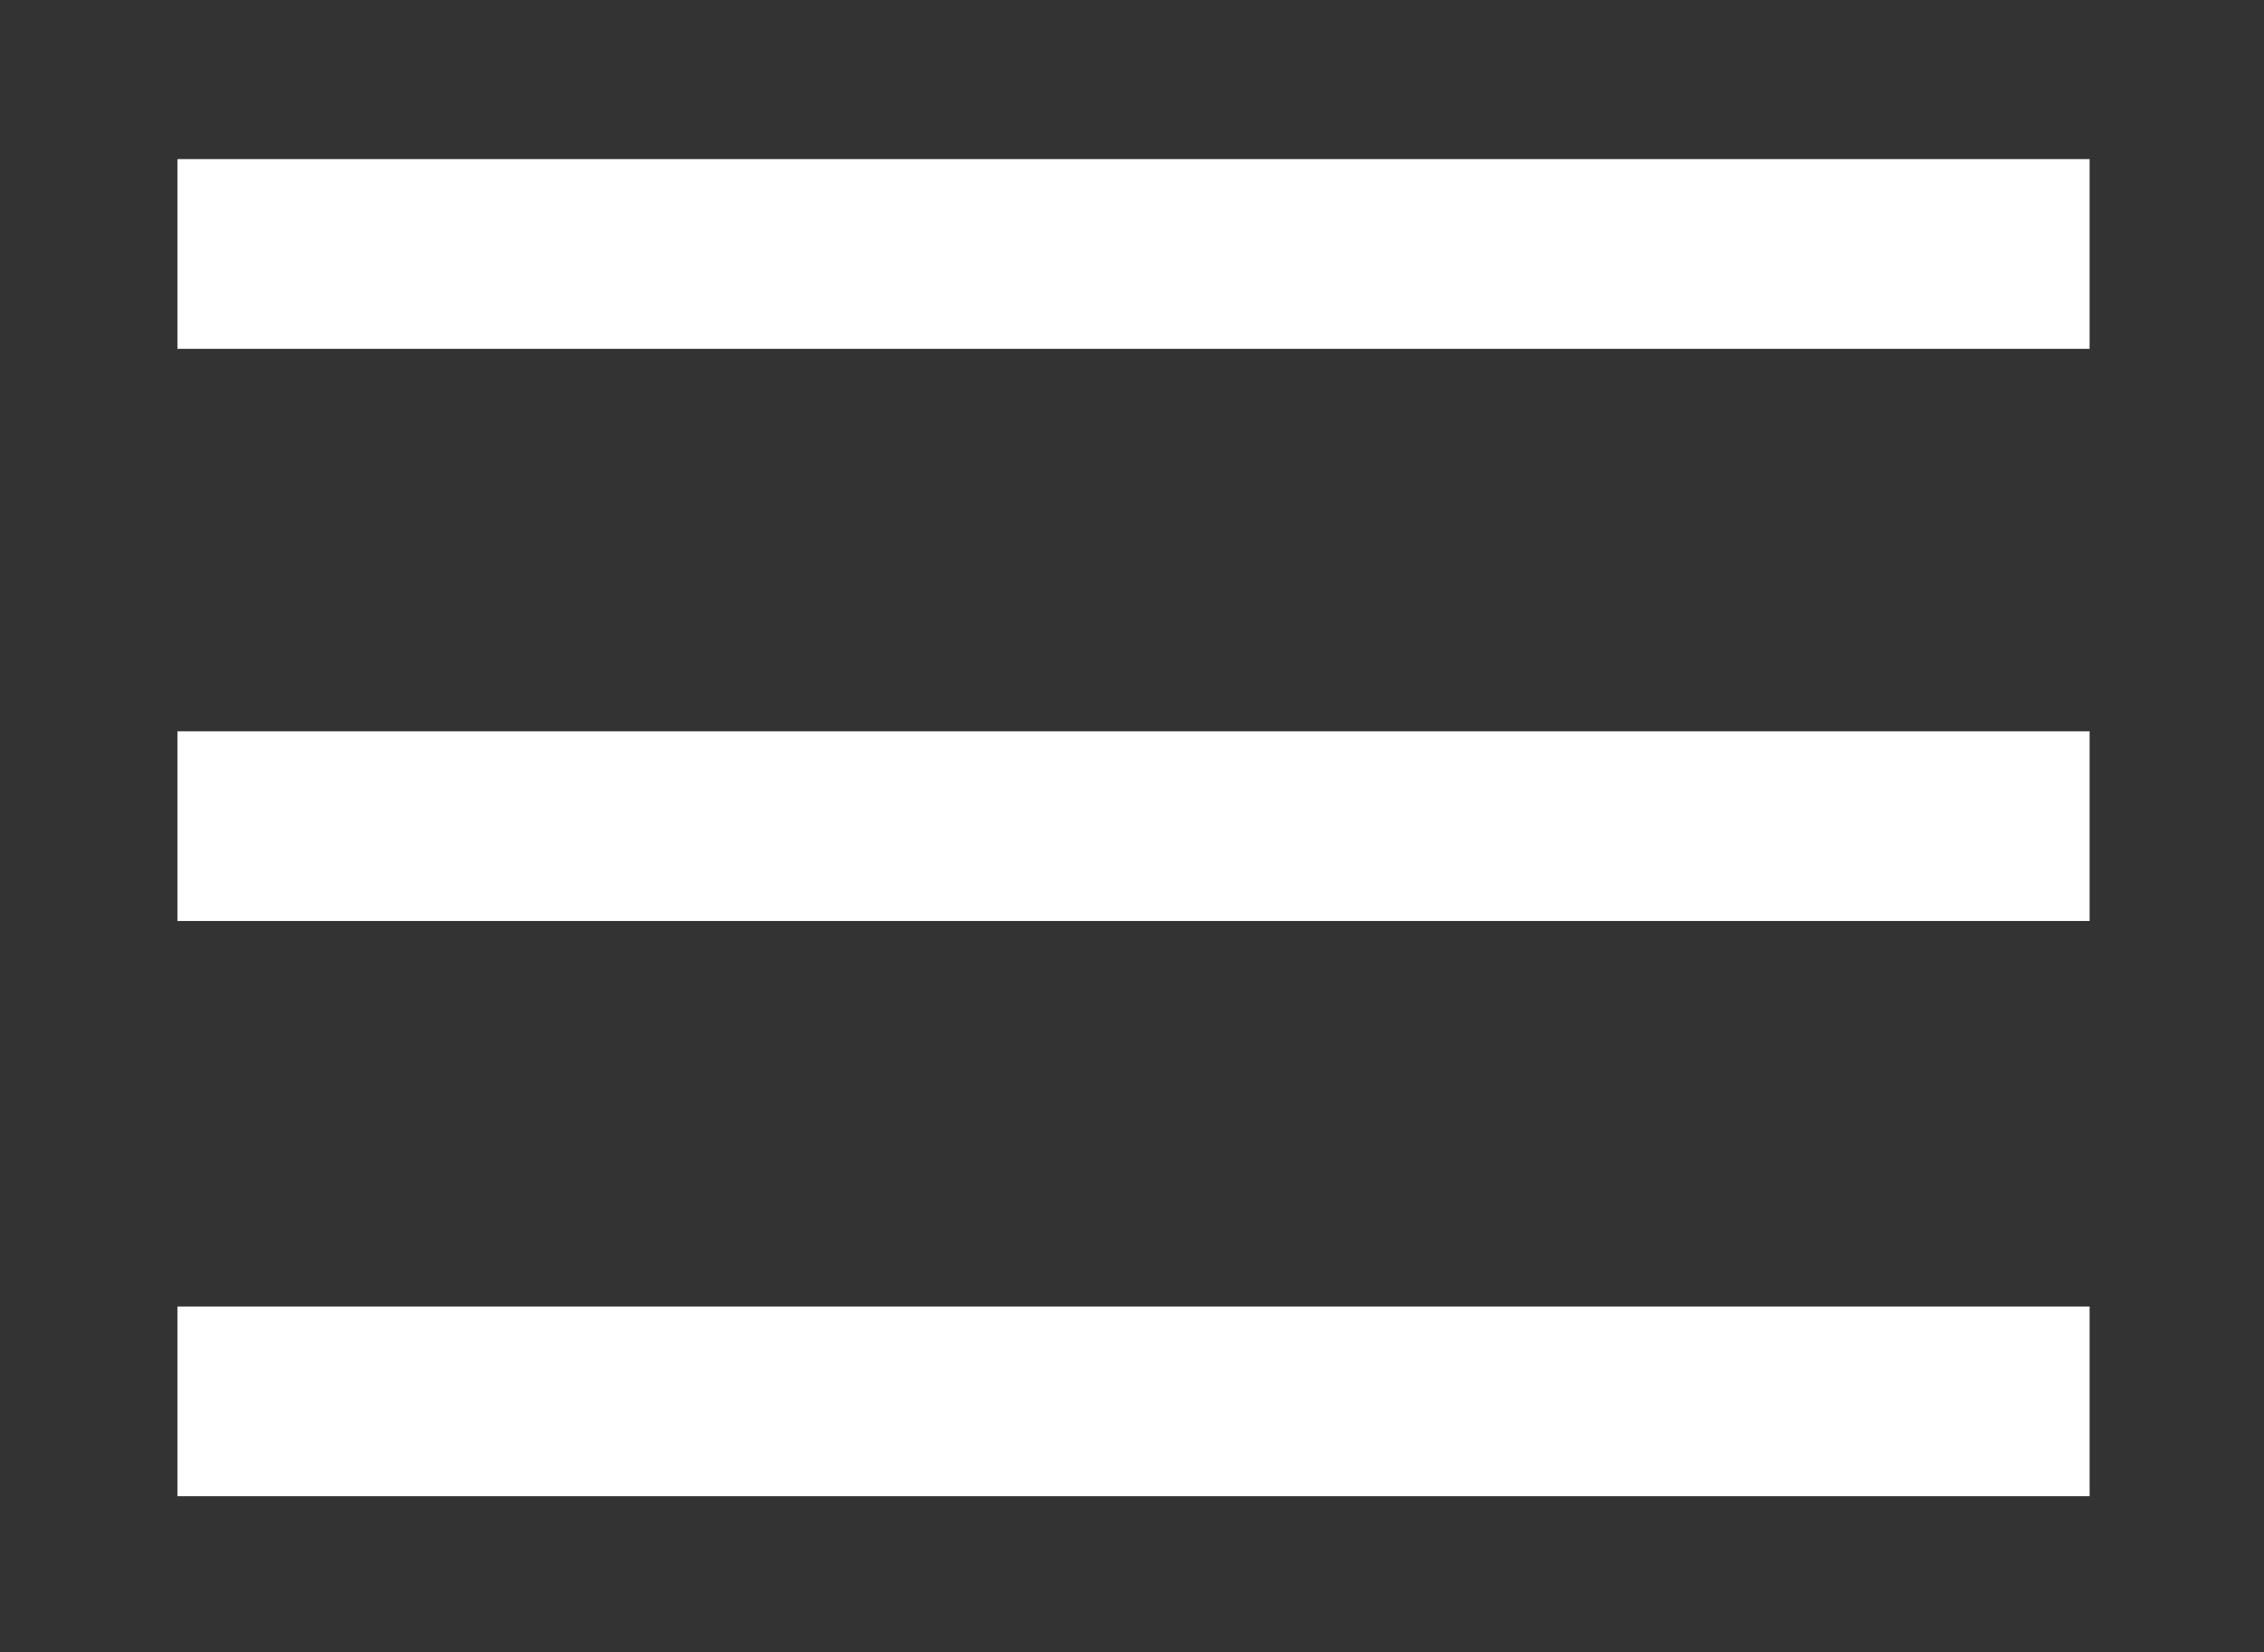 <?xml version="1.0" encoding="UTF-8"?>
<svg xmlns="http://www.w3.org/2000/svg" version="1.1" viewBox="0 0 74 54">
  <rect x="0" y="0" width="74" height="54" fill="#333333" stroke="none"/>
  <defs>
    <style>
      .cls-1 {
        fill: #fff;
      }
    </style>
  </defs>
  <!-- Generator: Adobe Illustrator 28.7.1, SVG Export Plug-In . SVG Version: 1.2.0 Build 142)  -->
  <g>
    <g id="Ebene_1">
      <path class="cls-1" d="M5.8,30.1v-6.2h62.5v6.2H5.8ZM5.8,48.9v-6.2h62.5v6.2H5.8ZM5.8,11.4v-6.2h62.5v6.2H5.8Z"/>
    </g>
  </g>
</svg>